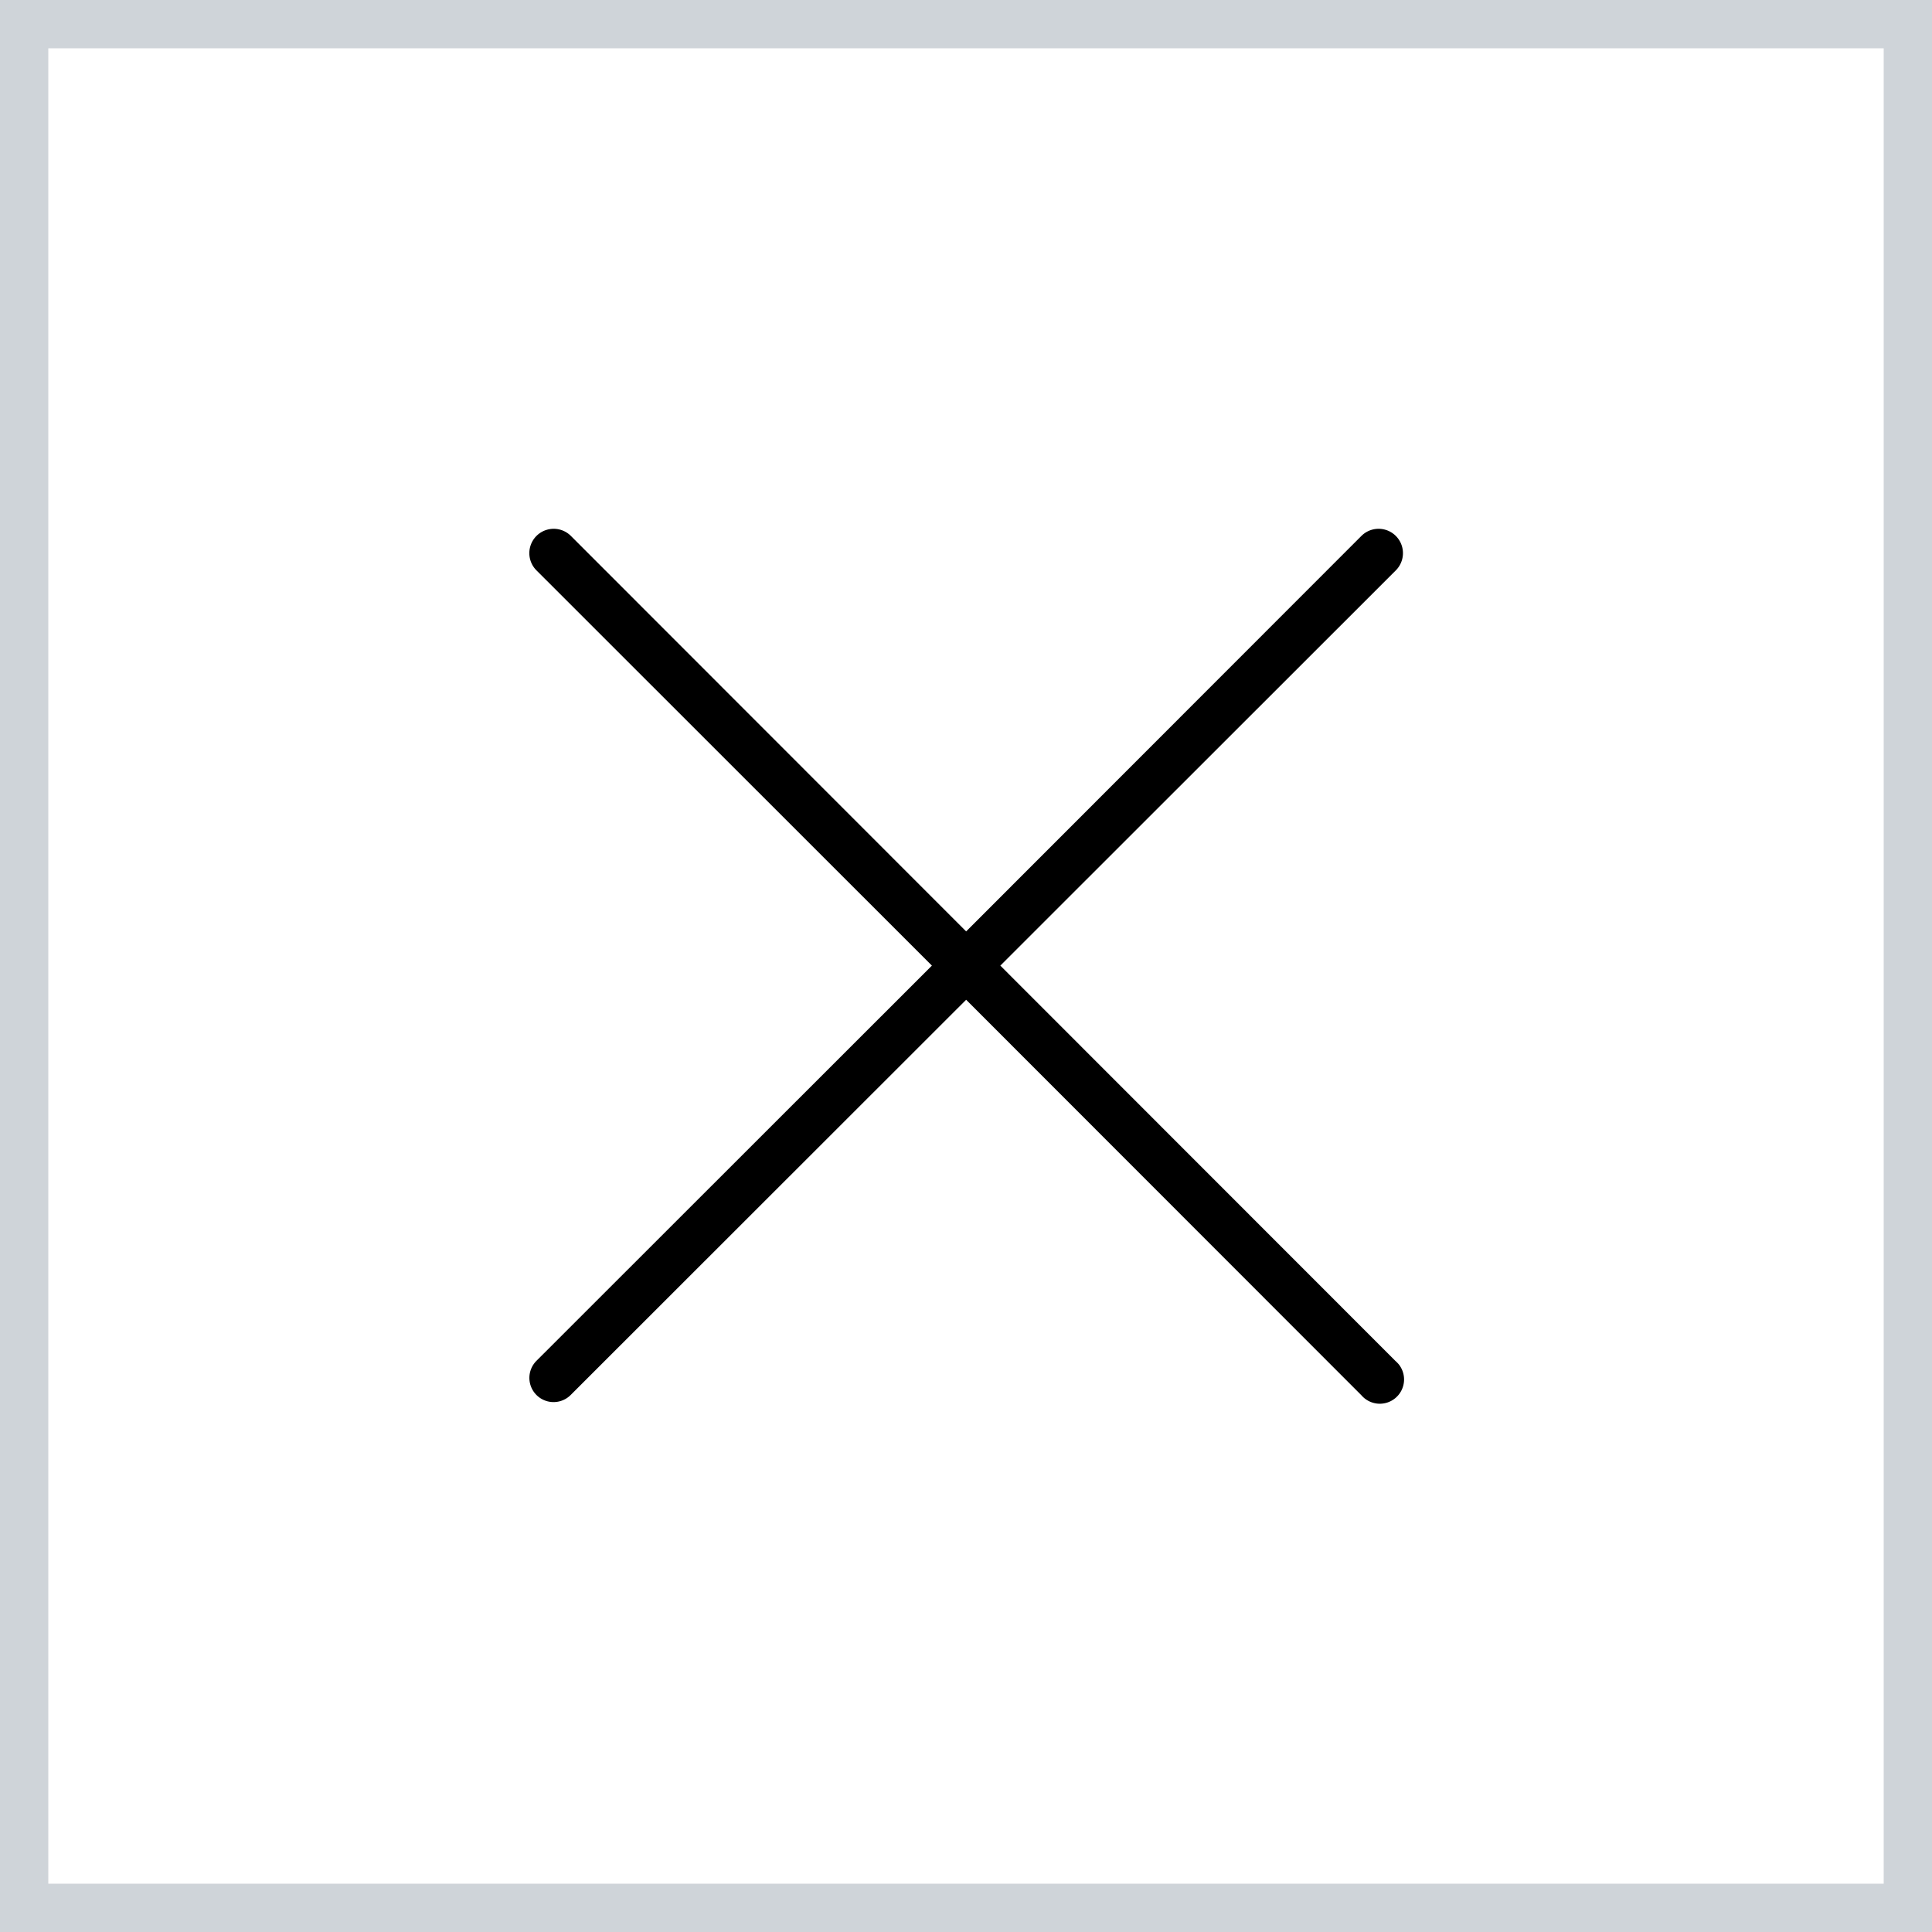 <svg xmlns="http://www.w3.org/2000/svg" width="40" height="40" viewBox="0 0 40 40">
  <g id="Group_146" data-name="Group 146" transform="translate(0 0.006)">
    <g id="Rectangle_48" data-name="Rectangle 48" transform="translate(0 -0.006)" fill="#fff" stroke="#cfd4d9" stroke-width="1">
      <rect width="40" height="40" stroke="none"/>
      <rect x="0.5" y="0.5" width="39" height="39" fill="none"/>
    </g>
    <g id="close" transform="translate(10.931 10.942)">
      <g id="Group_14" data-name="Group 14">
        <path id="Path_7" data-name="Path 7" d="M18.017,17.609a.5.5,0,0,0-.055-.055l-5.331-5.334L9.78,9.367,13.289,5.86l4.679-4.676a.5.5,0,1,0-.713-.713L9.072,8.659.889.471a.5.5,0,0,0-.713.713L8.363,9.367.176,17.549a.5.5,0,1,0,.708.708l8.188-8.183,8.183,8.188a.5.5,0,1,0,.763-.653Z" transform="translate(0 -0.323)"/>
      </g>
    </g>
  </g>
</svg>
